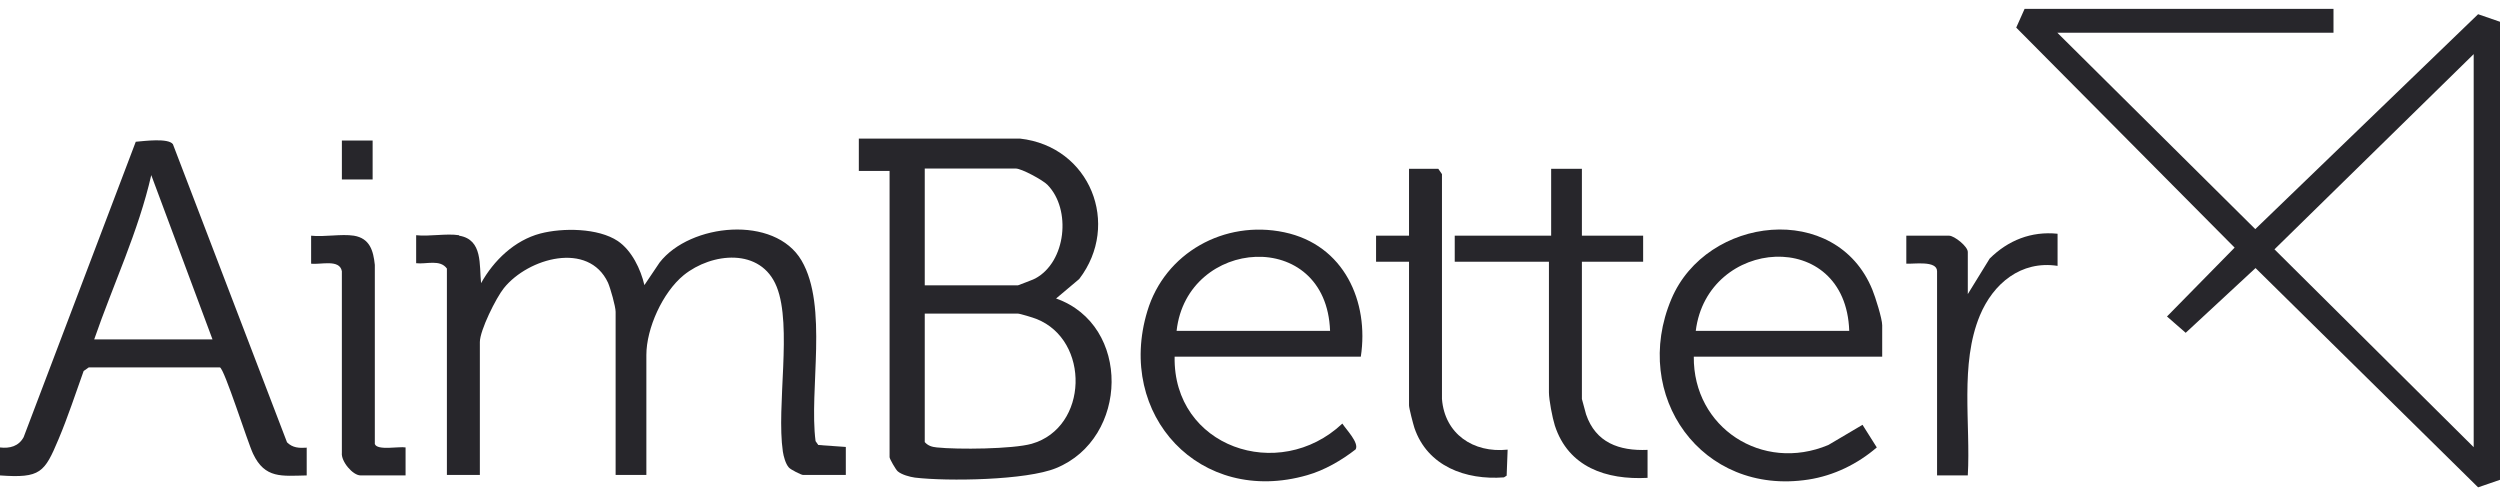 <svg width="141" height="28" viewBox="0 0 141 28" fill="none" xmlns="http://www.w3.org/2000/svg">
<g clip-path="url(#clip0_1_9258)">
<path d="M131.609 0.5V1.845H116.032L127.198 12.922L139.765 0.802L141 1.228V27.061L139.765 27.486L127.212 15.119L123.273 18.77L122.218 17.85L126.033 13.966L113.715 1.557L114.187 0.5H131.609ZM139.516 25.235V3.053L128.28 14.062L139.516 25.221V25.235Z" fill="#27262B"/>
<path d="M57.524 7.816C61.491 8.256 63.225 12.662 60.867 15.737L59.563 16.835C63.807 18.331 63.669 24.727 59.563 26.402C57.898 27.088 53.446 27.157 51.601 26.937C51.309 26.896 50.852 26.773 50.63 26.581C50.519 26.484 50.172 25.881 50.172 25.784V9.642H48.438V7.816H57.524ZM52.156 16.093H57.413C57.413 16.093 58.259 15.778 58.384 15.709C60.131 14.776 60.437 11.811 59.077 10.424C58.828 10.164 57.621 9.505 57.288 9.505H52.156V16.08V16.093ZM52.156 17.686V24.933C52.336 25.139 52.558 25.208 52.835 25.235C54 25.359 57.121 25.331 58.189 25.029C61.394 24.11 61.491 19.182 58.453 17.988C58.286 17.919 57.524 17.686 57.399 17.686H52.142H52.156Z" fill="#27262B"/>
<path d="M25.899 13.293C27.244 13.513 27.022 14.968 27.133 15.97C27.841 14.694 29.02 13.554 30.476 13.17C31.738 12.841 33.736 12.854 34.846 13.595C35.636 14.131 36.136 15.188 36.344 16.08L37.204 14.803C38.924 12.594 43.695 12.113 45.207 14.694C46.719 17.274 45.623 21.996 45.998 24.879L46.151 25.098L47.704 25.208V26.787H45.291C45.193 26.787 44.583 26.485 44.486 26.361C44.306 26.155 44.195 25.744 44.153 25.469C43.779 22.902 44.694 18.4 43.806 16.176C42.919 13.952 40.144 14.241 38.563 15.517C37.37 16.492 36.455 18.523 36.455 20.02V26.787H34.721V17.59C34.721 17.288 34.429 16.259 34.291 15.943C33.195 13.595 29.796 14.543 28.423 16.245C27.979 16.794 27.064 18.633 27.064 19.292V26.787H25.205V15.147C24.817 14.611 24.054 14.913 23.471 14.845V13.266C24.206 13.348 25.177 13.156 25.885 13.266L25.899 13.293Z" fill="#27262B"/>
<path d="M17.298 25.236V26.814C15.897 26.842 14.94 27.006 14.274 25.593C13.969 24.961 12.651 20.774 12.401 20.72H5.008L4.717 20.925C4.259 22.202 3.829 23.52 3.302 24.769C2.511 26.649 2.289 26.979 0 26.814V25.236C0.555 25.304 1.055 25.167 1.332 24.659L7.657 7.995C8.143 7.954 9.488 7.775 9.752 8.132L16.188 24.947C16.507 25.263 16.868 25.277 17.312 25.249L17.298 25.236ZM11.985 19.141L8.531 9.876C7.81 13.046 6.381 16.052 5.313 19.141H11.985Z" fill="#27262B"/>
<path d="M76.75 20.115H66.249C66.152 25.207 72.117 27.267 75.709 23.89C75.917 24.219 76.666 24.974 76.458 25.345C75.668 25.962 74.697 26.525 73.726 26.8C67.678 28.543 62.934 23.409 64.71 17.548C65.694 14.268 69.051 12.387 72.436 13.101C75.82 13.815 77.221 17.026 76.75 20.115ZM75.016 18.66C74.808 12.799 66.943 13.389 66.36 18.66H75.016Z" fill="#27262B"/>
<path d="M106.156 20.115H95.53C95.489 24.11 99.387 26.663 103.118 25.098L105.046 23.959L105.851 25.235C104.769 26.169 103.423 26.828 101.994 27.047C95.96 27.981 91.966 22.298 94.268 16.862C96.252 12.168 103.562 11.33 105.601 16.34C105.767 16.739 106.156 17.974 106.156 18.345V20.115ZM104.297 18.66C104.103 12.785 96.293 13.389 95.641 18.66H104.297Z" fill="#27262B"/>
<path d="M89.219 9.519V13.293H92.673V14.762H89.219V22.504C89.219 22.504 89.413 23.231 89.454 23.369C89.996 24.961 91.313 25.441 92.922 25.373V26.951C90.592 27.075 88.456 26.347 87.693 24C87.554 23.561 87.36 22.545 87.36 22.133V14.762H82.047V13.293H87.485V9.519H89.219Z" fill="#27262B"/>
<path d="M79.469 9.519H81.119L81.327 9.821V22.504C81.48 24.467 83.089 25.565 85.031 25.359L84.975 26.828L84.823 26.924C82.659 27.088 80.509 26.292 79.774 24.137C79.704 23.918 79.469 23.025 79.469 22.861V14.762H77.61V13.293H79.469V9.519Z" fill="#27262B"/>
<path d="M116.047 13.169V14.995C113.98 14.679 112.413 15.997 111.664 17.795C110.526 20.54 111.15 23.903 110.984 26.813H109.25V15.297C109.25 14.679 107.932 14.899 107.516 14.871V13.293H109.93C110.221 13.293 110.984 13.897 110.984 14.212V16.587L112.218 14.583C113.259 13.553 114.563 13.032 116.047 13.183V13.169Z" fill="#27262B"/>
<path d="M19.961 13.293C20.863 13.444 21.057 14.144 21.14 14.94V25.043C21.279 25.427 22.513 25.166 22.874 25.235V26.813H20.335C19.892 26.813 19.226 26.017 19.281 25.537V15.297C19.156 14.597 18.075 14.94 17.547 14.871V13.293C18.282 13.375 19.253 13.183 19.961 13.293Z" fill="#27262B"/>
<path d="M21.016 7.926H19.282V10.122H21.016V7.926Z" fill="#27262B"/>
</g>
<defs>
<clipPath id="clip0_1_9258">
<rect width="141" height="27" fill="white" transform="translate(0 0.5)"/>
</clipPath>
</defs>
</svg>
